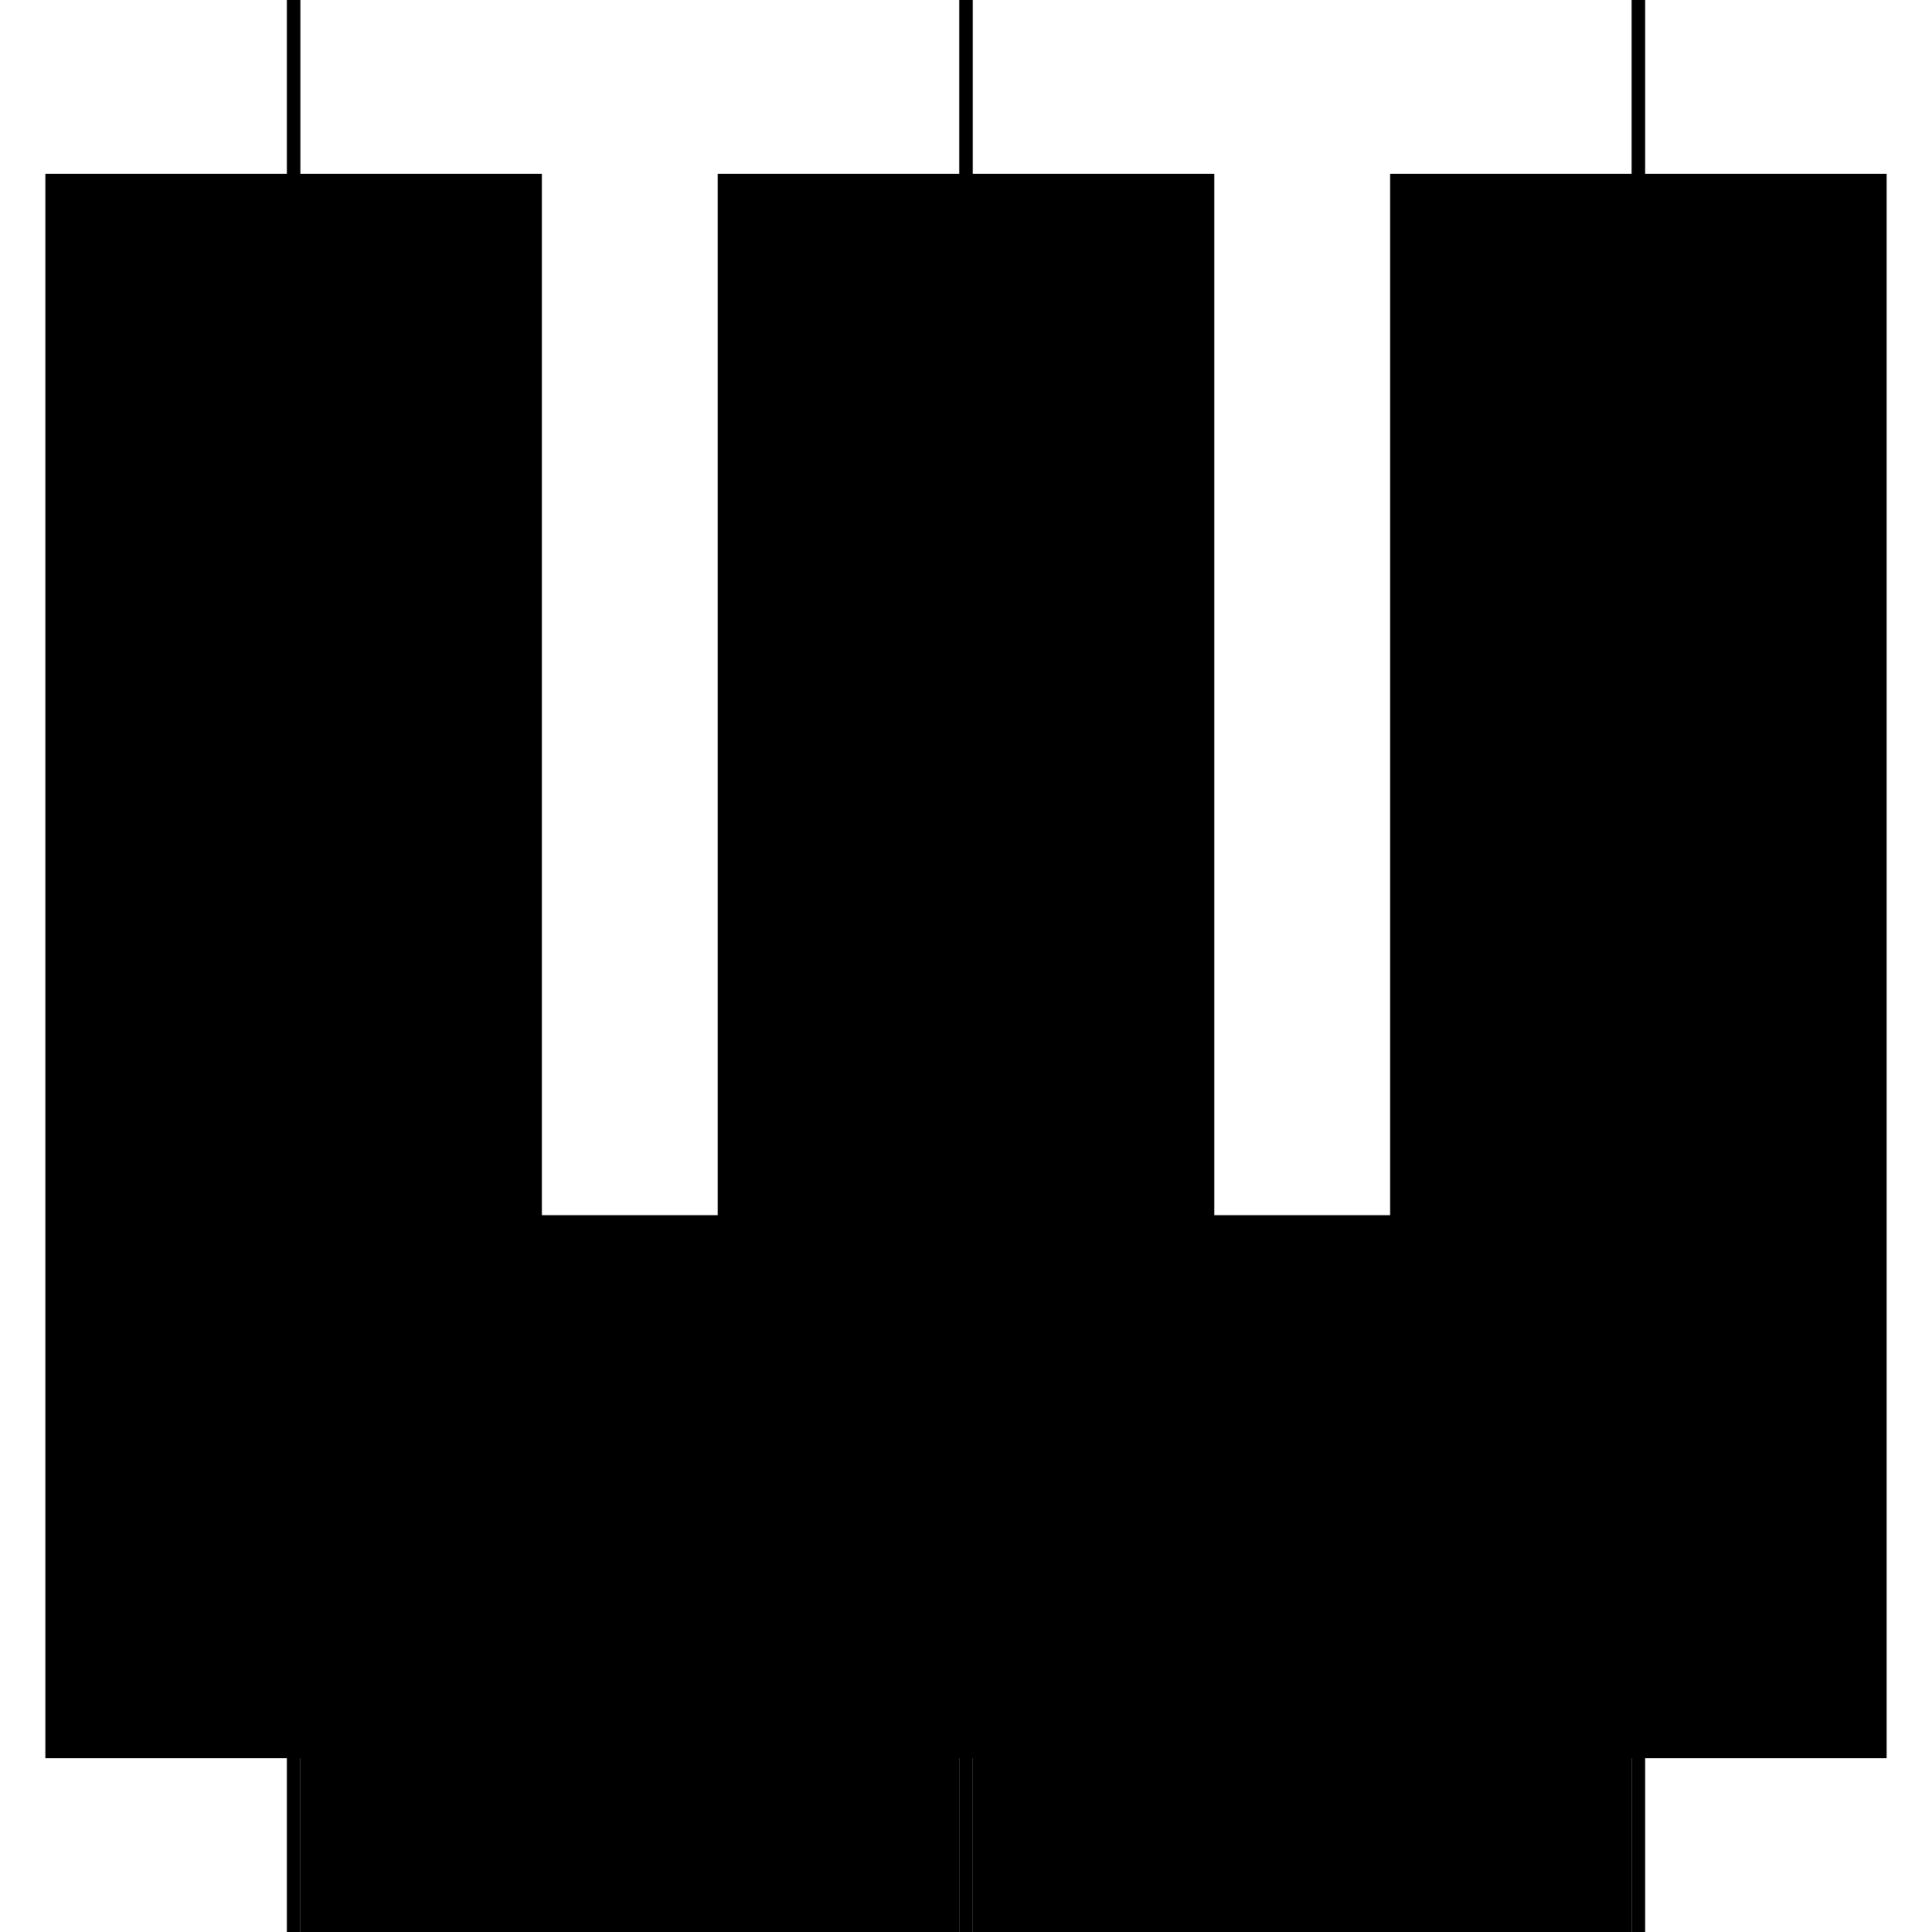 <?xml version="1.0" encoding="utf-8" ?>
<svg xmlns="http://www.w3.org/2000/svg" xmlns:ev="http://www.w3.org/2001/xml-events" xmlns:xlink="http://www.w3.org/1999/xlink" baseProfile="full" height="100%" version="1.1" viewBox="-1,-1,2,2" width="100%">
  <defs>
    <style type="text/css"><![CDATA[.vectorEffectClass {vector-effect: non-scaling-stroke;}]]></style>
  </defs>
  <line class="vectorEffectClass" fill="none" stroke="black" stroke-width="0.5" x1="-0.703" x2="-0.703" y1="0.508" y2="-0.82"/>
  <line class="vectorEffectClass" fill="none" stroke="black" stroke-width="0.5" x1="-0.689" x2="-0.689" y1="0.508" y2="-0.82"/>
  <line class="vectorEffectClass" fill="none" stroke="black" stroke-width="0.5" x1="-0.007" x2="-0.007" y1="0.508" y2="-0.82"/>
  <line class="vectorEffectClass" fill="none" stroke="black" stroke-width="0.5" x1="0.007" x2="0.007" y1="0.508" y2="-0.82"/>
  <line class="vectorEffectClass" fill="none" stroke="black" stroke-width="0.5" x1="0.689" x2="0.689" y1="0.508" y2="-0.82"/>
  <line class="vectorEffectClass" fill="none" stroke="black" stroke-width="0.5" x1="0.703" x2="0.703" y1="0.508" y2="-0.82"/>
  <line class="vectorEffectClass" fill="none" stroke="black" stroke-width="0.5" x1="-0.689" x2="-0.007" y1="0.82" y2="0.82"/>
  <line class="vectorEffectClass" fill="none" stroke="black" stroke-width="0.5" x1="0.007" x2="0.689" y1="0.82" y2="0.82"/>
  <line class="vectorEffectClass" fill="none" stroke="black" stroke-width="0.5" x1="-0.689" x2="-0.007" y1="0.508" y2="0.508"/>
  <line class="vectorEffectClass" fill="none" stroke="black" stroke-width="0.5" x1="0.007" x2="0.689" y1="0.508" y2="0.508"/>
  <line class="vectorEffectClass" fill="none" stroke="black" stroke-width="0.5" x1="-0.703" x2="-0.703" y1="0.82" y2="0.508"/>
  <line class="vectorEffectClass" fill="none" stroke="black" stroke-width="0.5" x1="0.703" x2="0.703" y1="0.82" y2="0.508"/>
  <line class="vectorEffectClass" fill="none" stroke="black" stroke-width="0.5" x1="-0.703" x2="-0.689" y1="0.82" y2="0.82"/>
  <line class="vectorEffectClass" fill="none" stroke="black" stroke-width="0.5" x1="0.689" x2="0.703" y1="0.82" y2="0.82"/>
  <line class="vectorEffectClass" fill="none" stroke="black" stroke-width="0.5" x1="-0.703" x2="-0.689" y1="-0.82" y2="-0.82"/>
  <line class="vectorEffectClass" fill="none" stroke="black" stroke-width="0.5" x1="0.689" x2="0.703" y1="-0.82" y2="-0.82"/>
  <line class="vectorEffectClass" fill="none" stroke="black" stroke-width="0.5" x1="-0.703" x2="-0.689" y1="0.508" y2="0.508"/>
  <line class="vectorEffectClass" fill="none" stroke="black" stroke-width="0.5" x1="0.689" x2="0.703" y1="0.508" y2="0.508"/>
  <line class="vectorEffectClass" fill="none" stroke="black" stroke-width="0.5" x1="-0.007" x2="0.007" y1="0.82" y2="0.82"/>
  <line class="vectorEffectClass" fill="none" stroke="black" stroke-width="0.5" x1="-0.007" x2="0.007" y1="-0.82" y2="-0.82"/>
  <line class="vectorEffectClass" fill="none" stroke="black" stroke-width="0.5" x1="-0.007" x2="0.007" y1="0.508" y2="0.508"/>
  <line class="vectorEffectClass" fill="none" stroke="black" stroke-dasharray="5.0 5.0" stroke-width="0.5" x1="-0.689" x2="-0.689" y1="0.82" y2="0.508"/>
  <line class="vectorEffectClass" fill="none" stroke="black" stroke-dasharray="5.0 5.0" stroke-width="0.5" x1="-0.007" x2="-0.007" y1="0.82" y2="0.508"/>
  <line class="vectorEffectClass" fill="none" stroke="black" stroke-dasharray="5.0 5.0" stroke-width="0.5" x1="0.007" x2="0.007" y1="0.82" y2="0.508"/>
  <line class="vectorEffectClass" fill="none" stroke="black" stroke-dasharray="5.0 5.0" stroke-width="0.5" x1="0.689" x2="0.689" y1="0.82" y2="0.508"/>
</svg>
